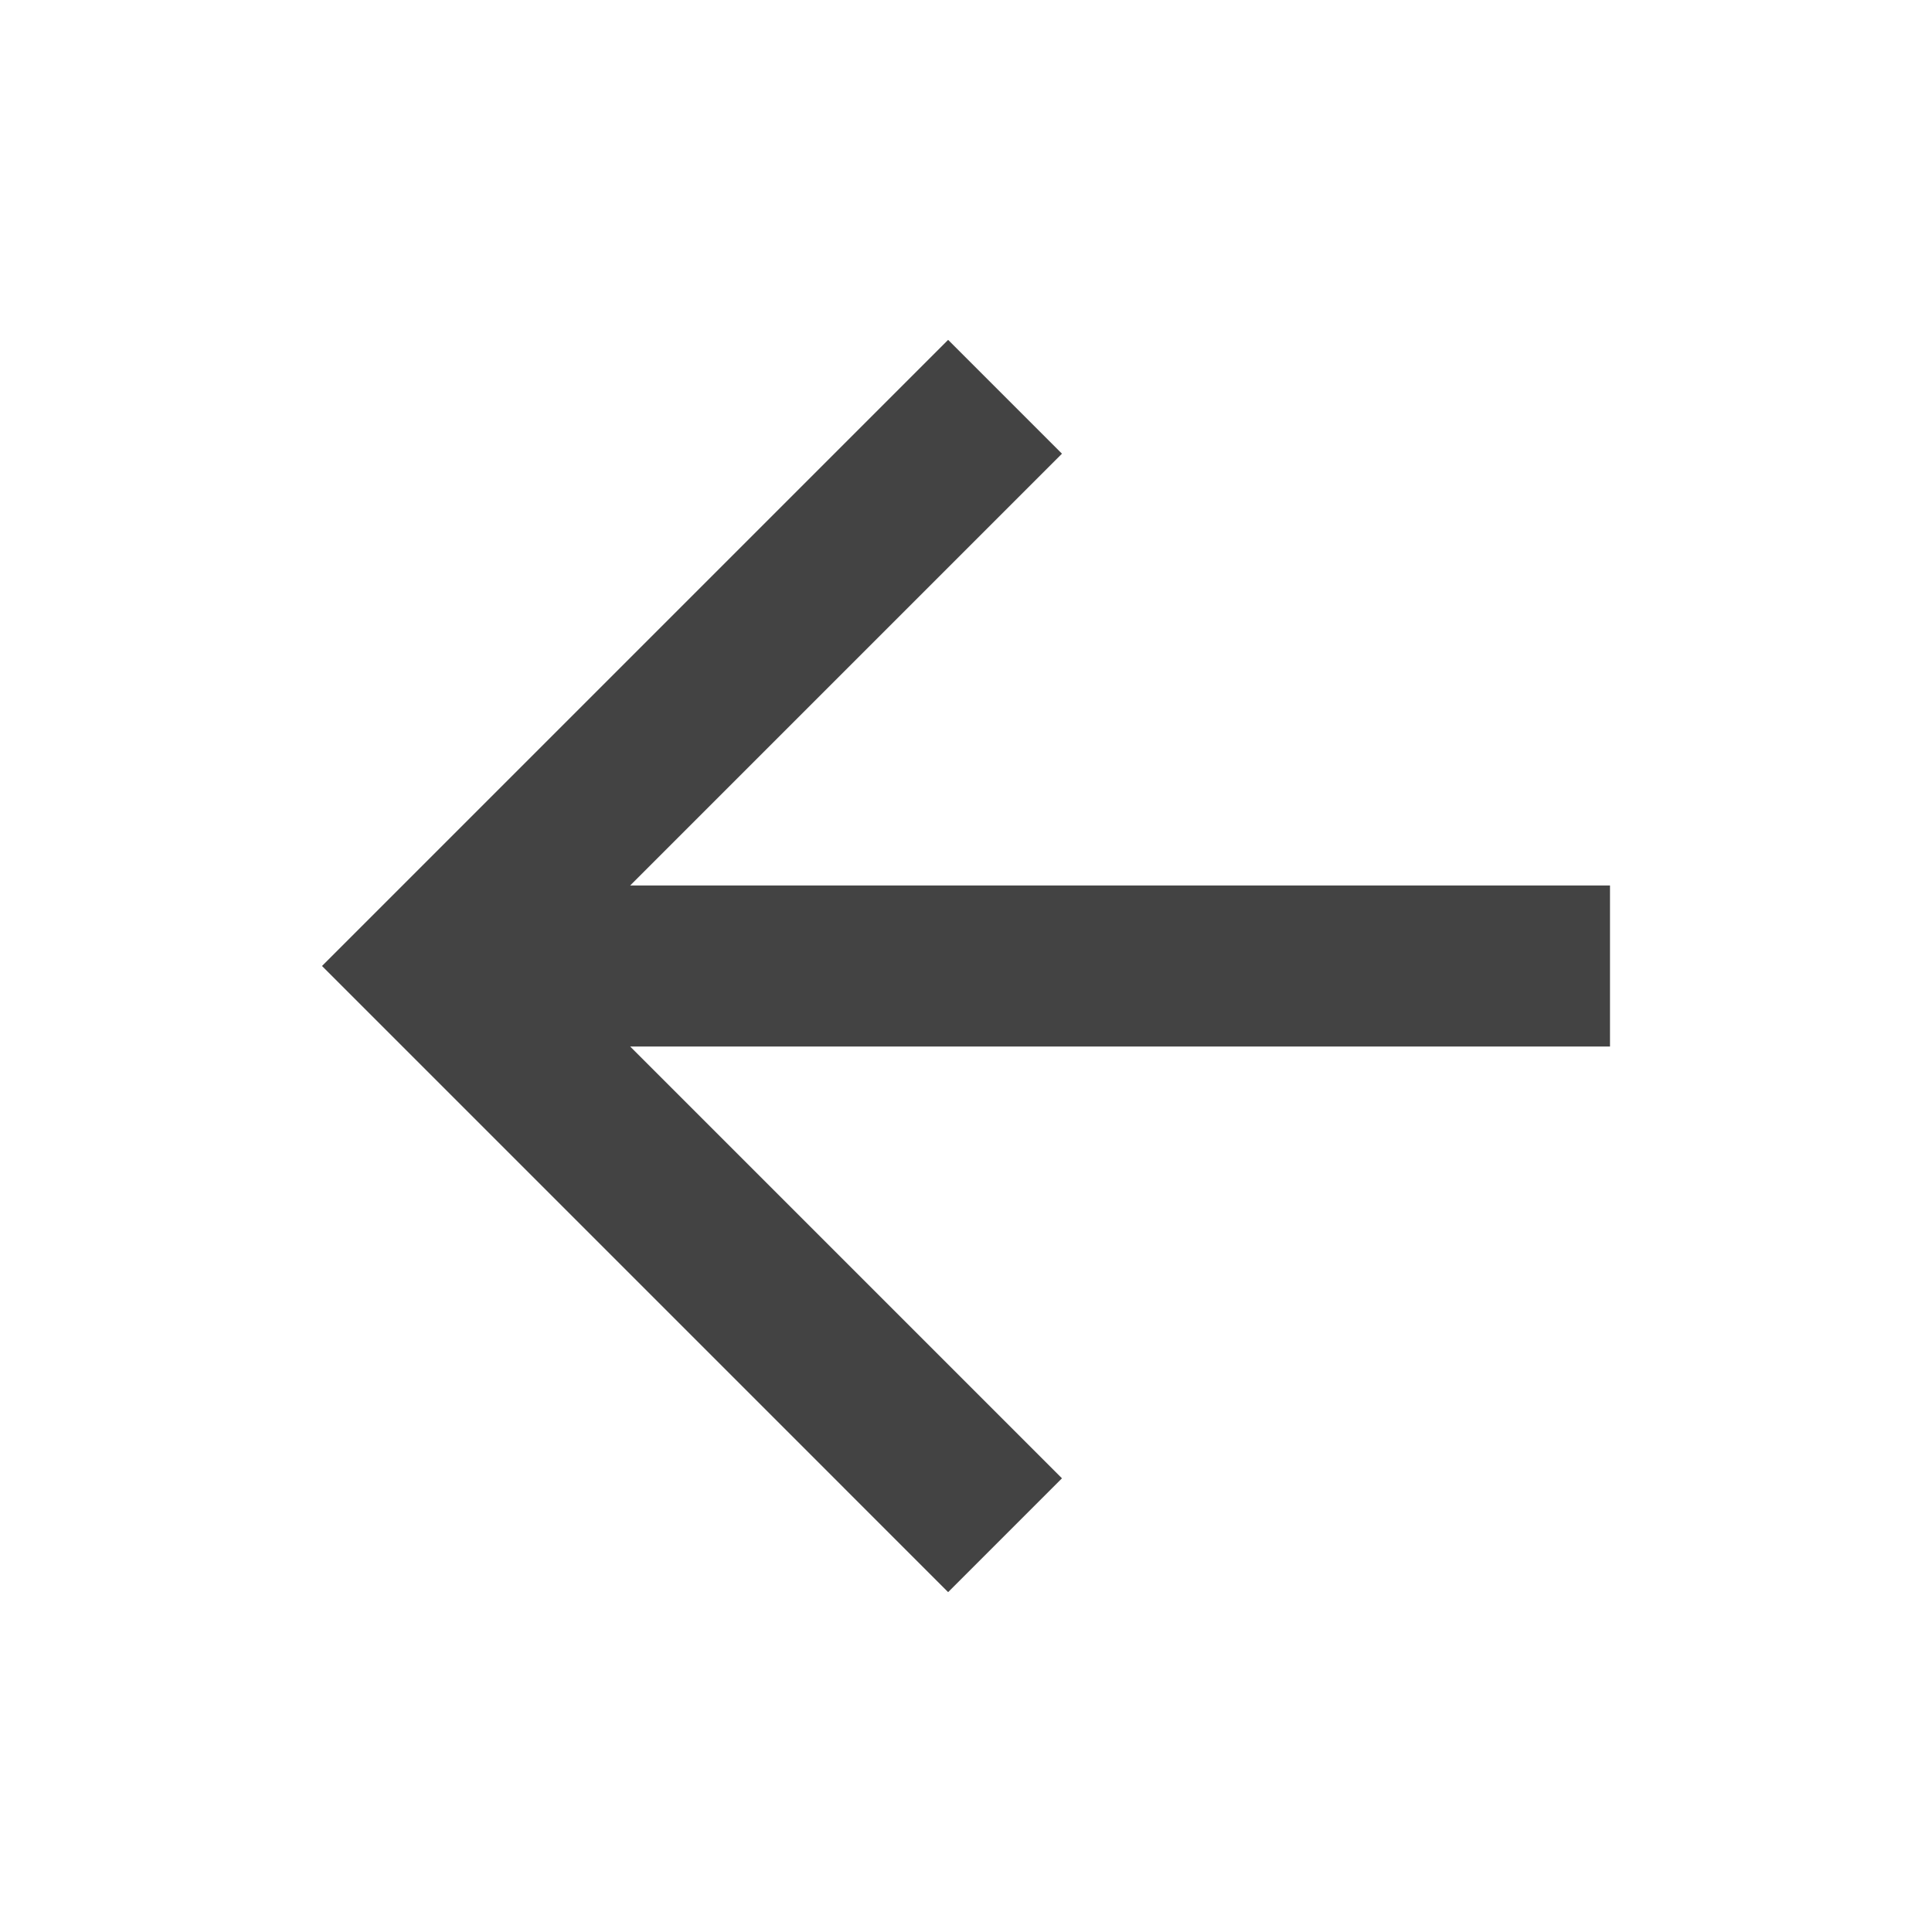 <svg xmlns="http://www.w3.org/2000/svg" width="24" height="24" viewBox="0 0 24 24">
  <g id="arrow-right-line" transform="translate(24 24) rotate(180)">
    <path data-name="Pfad 91" d="M0,0H24V24H0Z" fill="none"/>
    <path data-name="Pfad 92" d="M16.172,11,10.808,5.636l1.414-1.414L20,12l-7.778,7.778-1.414-1.414L16.172,13H4V11Z" fill="#434343"/>
  </g>
</svg>
